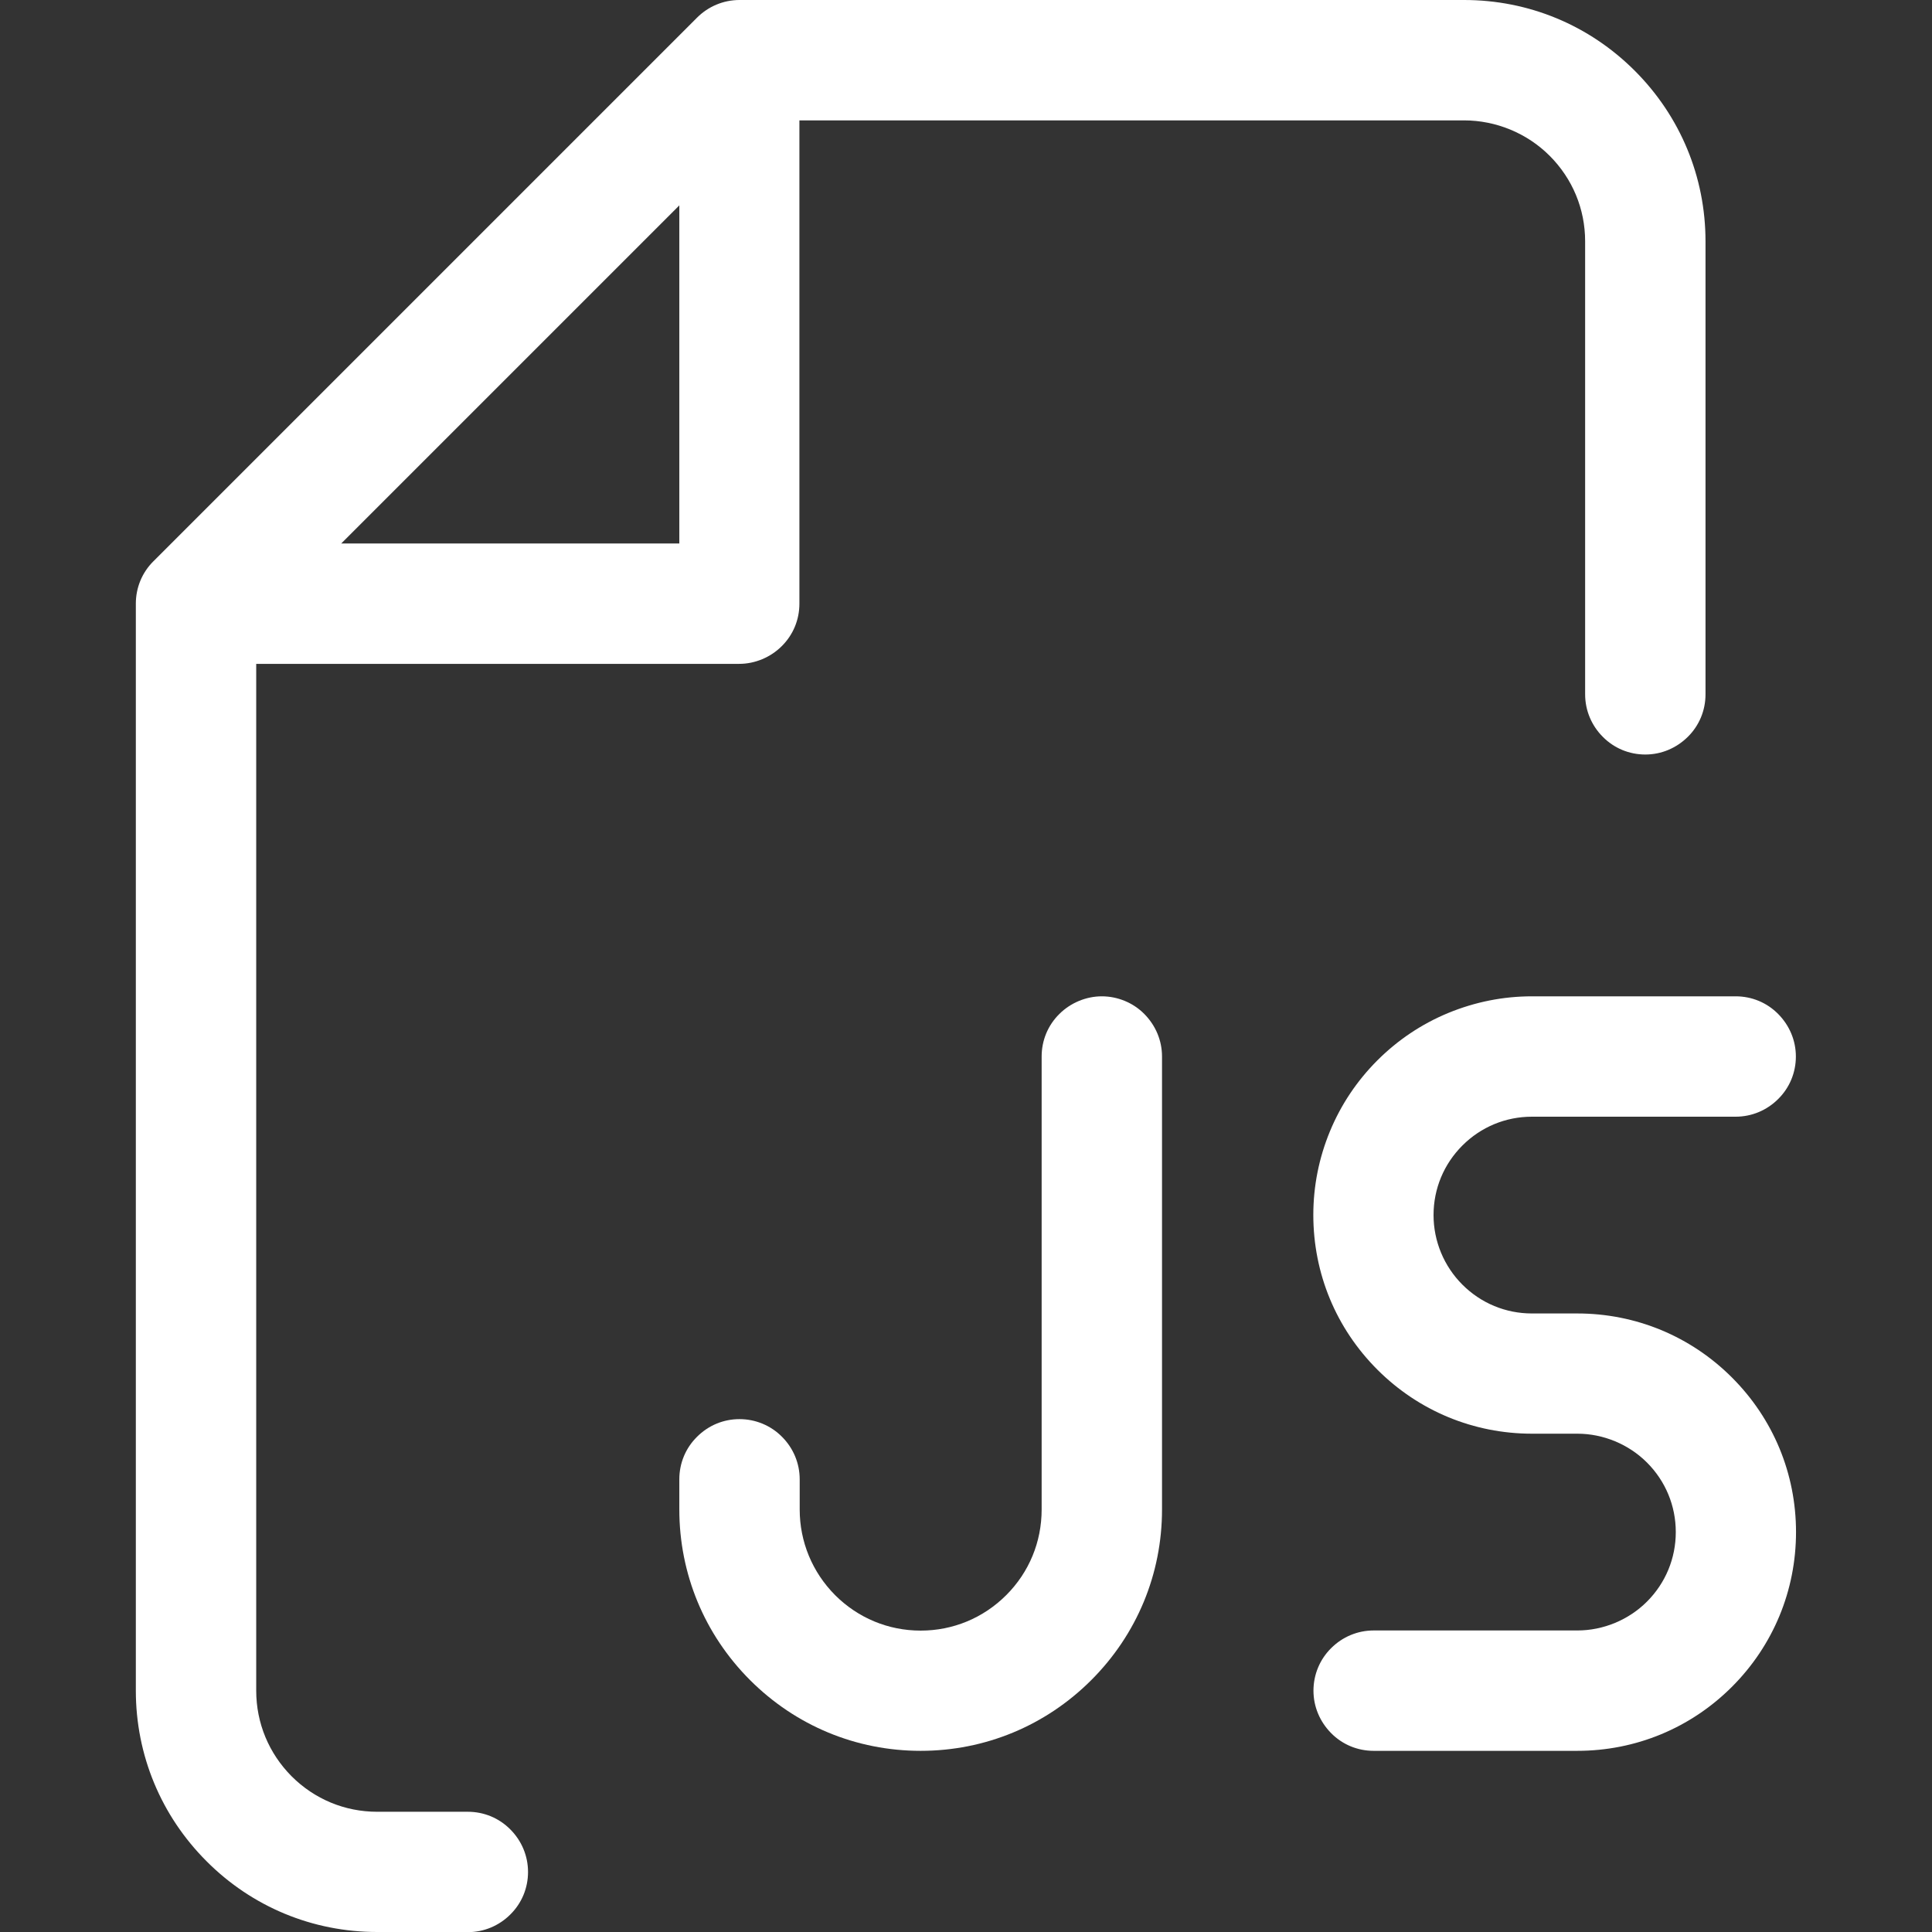 <?xml version="1.0" encoding="UTF-8"?>
<svg id="Layer_1" xmlns="http://www.w3.org/2000/svg" version="1.1" viewBox="0 0 130 130">
  <rect x="0" y="0" width="130" height="130" fill="#333333" stroke="none"/>
  <!-- Generator: Adobe Illustrator 29.6.1, SVG Export Plug-In . SVG Version: 2.1.1 Build 9)  -->
  <path d="M25.38,130c-4.34,0-8.42-1.69-11.48-4.76-3.07-3.07-4.76-7.15-4.76-11.48V40.62c0-1.08.42-2.1,1.19-2.86L46.9,1.19c.76-.76,1.78-1.19,2.86-1.19h48.76c4.34,0,8.41,1.69,11.48,4.76,3.07,3.07,4.76,7.15,4.76,11.48v30.48c0,1.08-.42,2.1-1.19,2.86-.77.76-1.78,1.19-2.86,1.19s-2.1-.42-2.86-1.19c-.76-.76-1.19-1.78-1.19-2.86v-30.48c0-2.18-.85-4.22-2.39-5.76-1.52-1.52-3.61-2.38-5.76-2.38h-44.72v32.52c0,1.08-.42,2.1-1.19,2.86-.75.75-1.8,1.19-2.86,1.19H17.24v69.09c0,2.18.85,4.22,2.38,5.76,1.54,1.54,3.58,2.39,5.76,2.39h6.1c1.08,0,2.1.42,2.86,1.19.76.76,1.19,1.78,1.19,2.86s-.42,2.1-1.19,2.86c-.76.76-1.78,1.19-2.86,1.19h-6.1ZM22.96,36.57h22.75V13.82l-22.75,22.75Z" fill="#fff"/>
  <path d="M92.43,117.81c-1.08,0-2.1-.42-2.86-1.19s-1.19-1.78-1.19-2.86.43-2.11,1.19-2.86c.76-.76,1.78-1.19,2.86-1.19h13.71c1.74,0,3.45-.71,4.68-1.94,1.25-1.25,1.94-2.91,1.94-4.68s-.69-3.43-1.94-4.68c-1.23-1.23-2.94-1.94-4.68-1.94h-3.05c-3.93,0-7.63-1.53-10.41-4.31-2.78-2.78-4.31-6.47-4.31-10.41,0-1.94.38-3.84,1.12-5.63.74-1.79,1.82-3.4,3.19-4.77s2.98-2.45,4.77-3.19c1.8-.74,3.69-1.12,5.63-1.12h13.71c1.08,0,2.1.42,2.86,1.19.76.77,1.19,1.78,1.19,2.86s-.42,2.1-1.19,2.86c-.76.76-1.78,1.19-2.86,1.19h-13.71c-1.77,0-3.43.69-4.68,1.94-1.25,1.25-1.94,2.91-1.94,4.68s.71,3.45,1.94,4.68c1.25,1.25,2.91,1.94,4.68,1.94h3.05c3.93,0,7.63,1.53,10.41,4.31,2.78,2.78,4.31,6.47,4.31,10.4s-1.53,7.63-4.31,10.41c-2.78,2.78-6.48,4.31-10.41,4.31h-13.71Z" fill="#fff"/>
  <path d="M61.95,117.81c-4.34,0-8.41-1.69-11.48-4.76-3.07-3.07-4.76-7.15-4.76-11.48v-2.03c0-1.08.42-2.1,1.19-2.86.77-.77,1.78-1.19,2.86-1.19s2.11.43,2.86,1.19c.76.76,1.19,1.78,1.19,2.86v2.03c0,2.17.85,4.22,2.38,5.76,1.54,1.54,3.58,2.39,5.76,2.39s4.22-.85,5.76-2.39c1.54-1.54,2.38-3.58,2.38-5.76v-30.48c0-1.08.42-2.1,1.19-2.86.75-.75,1.8-1.19,2.86-1.19s2.11.43,2.86,1.19c.76.77,1.19,1.78,1.19,2.86v30.48c0,4.34-1.69,8.41-4.76,11.48-3.07,3.07-7.15,4.76-11.48,4.76Z" fill="#fff"/>
</svg>